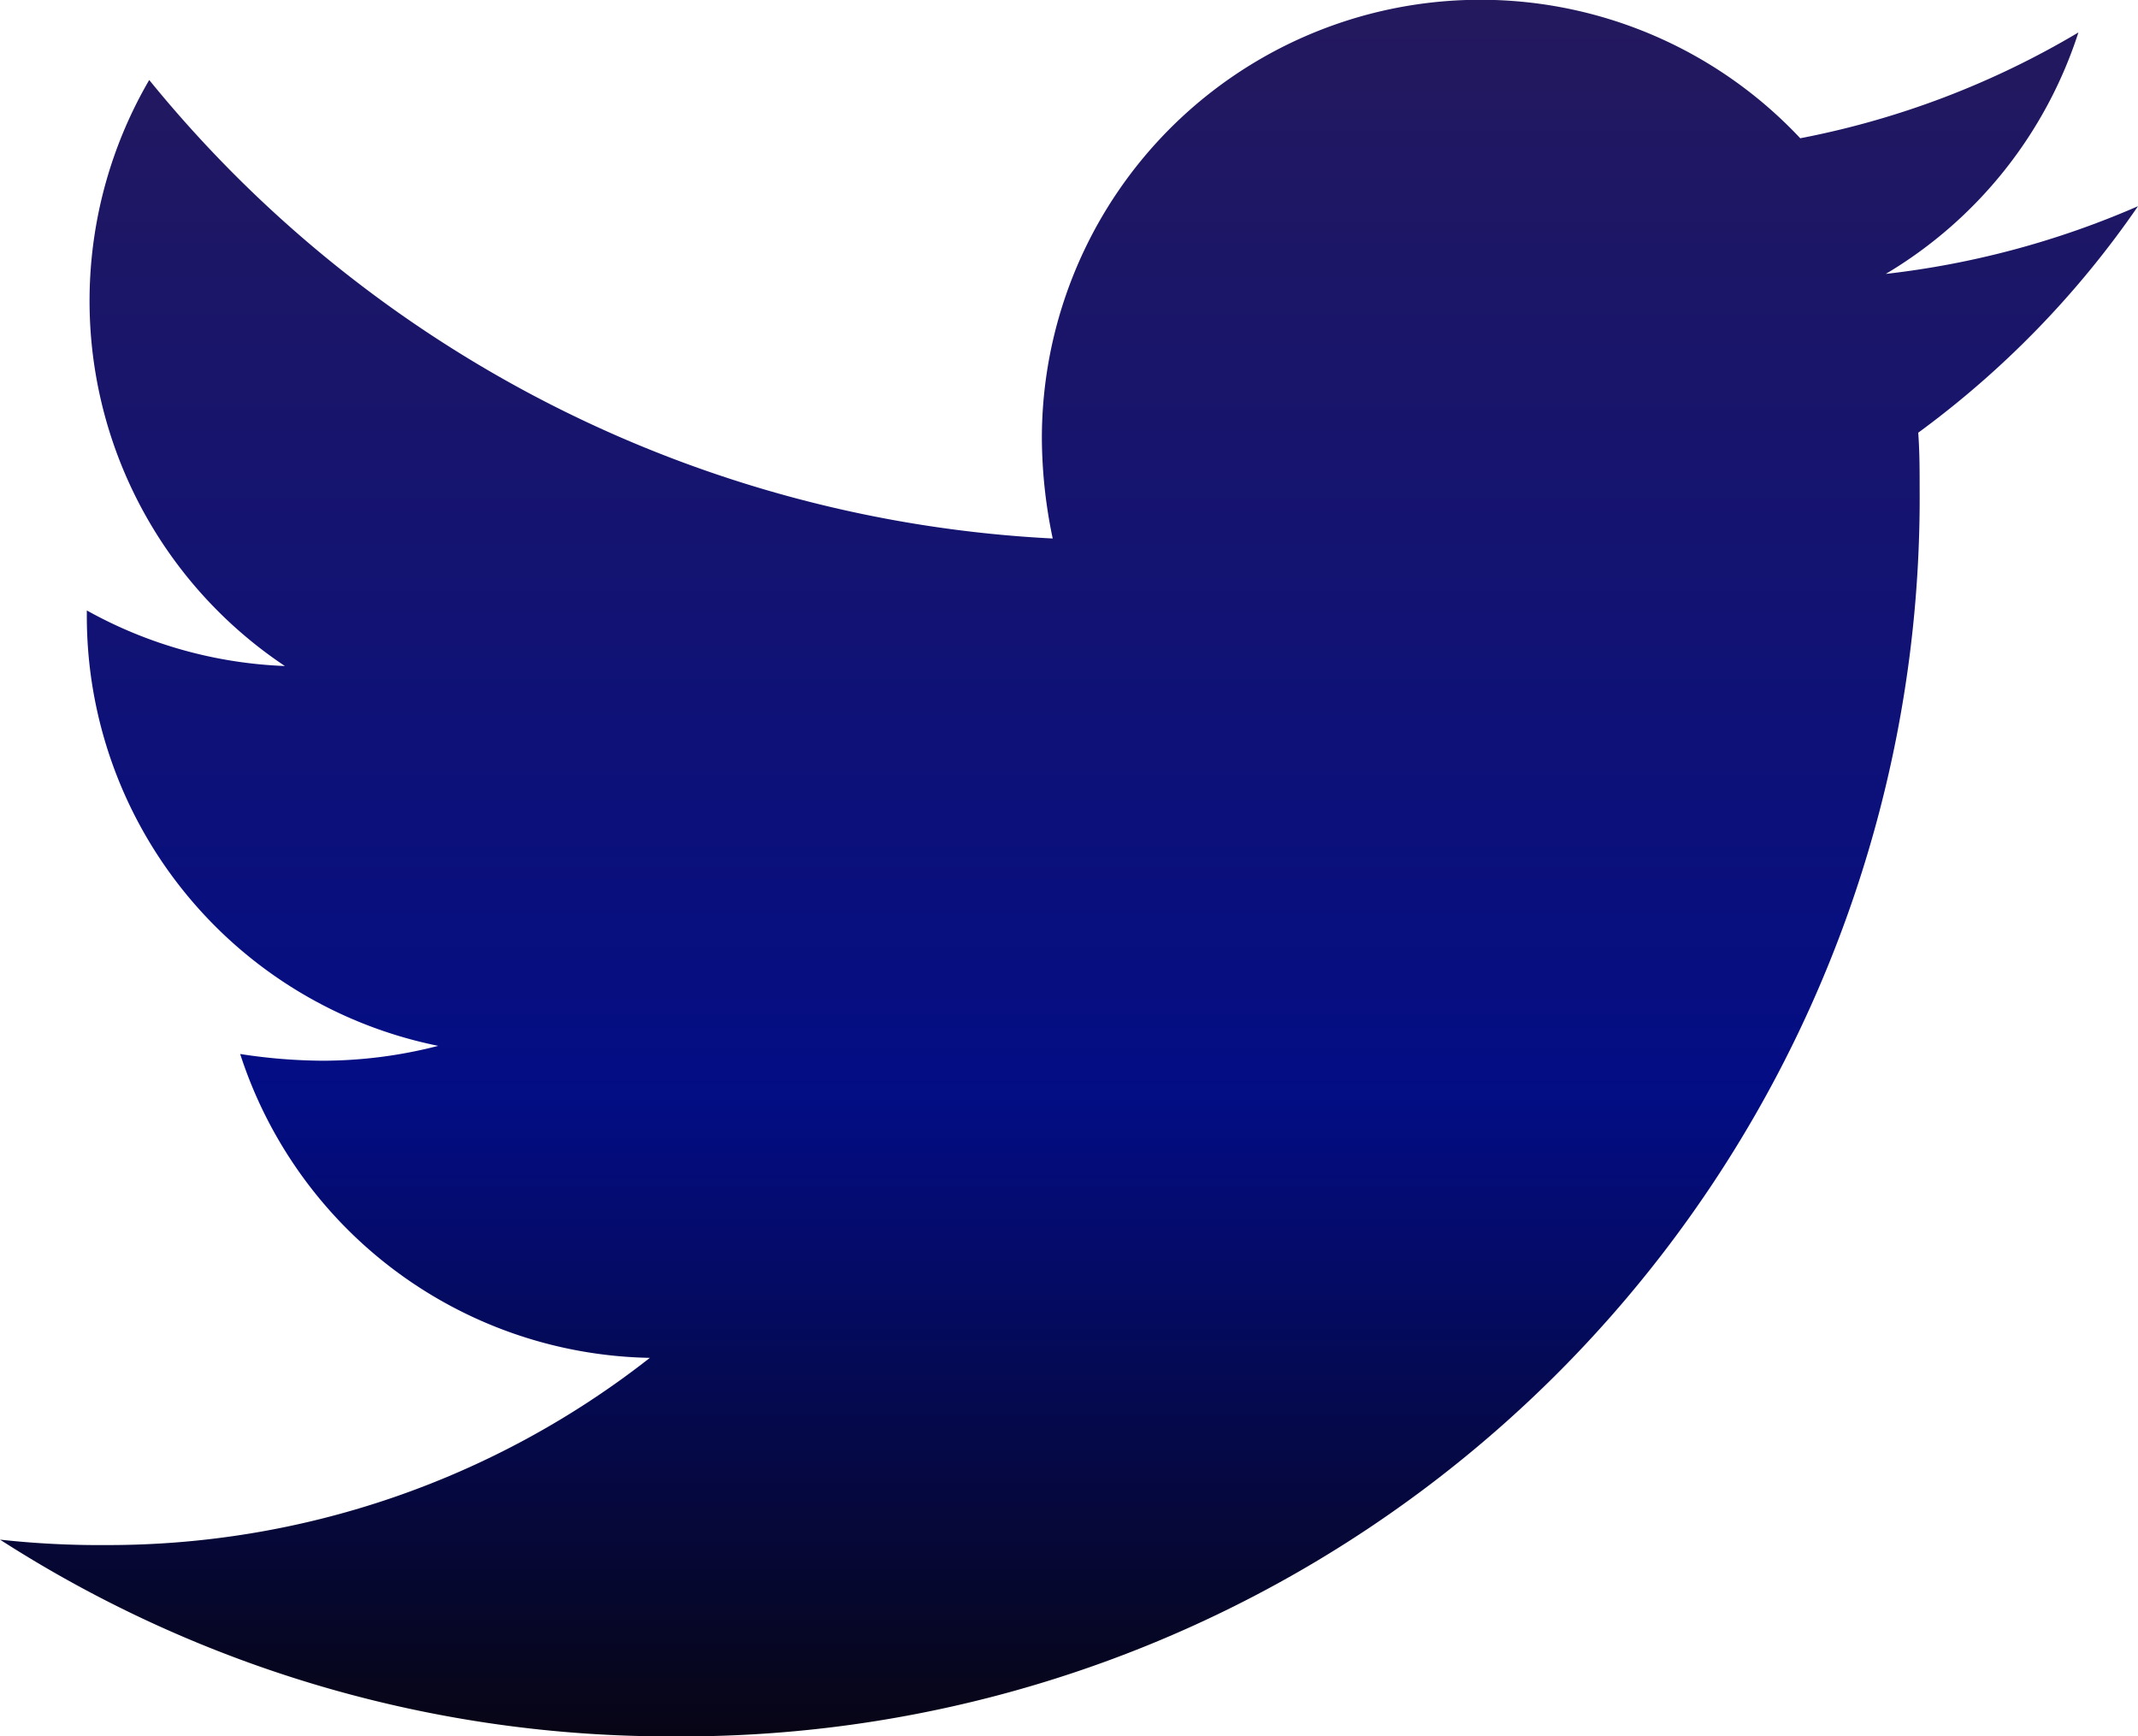 <svg xmlns="http://www.w3.org/2000/svg" width="19.7" height="16" viewBox="0 0 19.7 16">
    <defs>
        <linearGradient id="dk4kl9orta" x1=".5" x2=".5" y2="1" gradientUnits="objectBoundingBox">
            <stop offset="0" stop-color="#24195d"/>
            <stop offset=".631" stop-color="#030d84"/>
            <stop offset="1" stop-color="#070513"/>
        </linearGradient>
    </defs>
    <path data-name="Icon awesome-twitter" d="M17.675 7.368c.013.175.013.35.013.525A11.409 11.409 0 0 1 6.2 19.381 11.41 11.41 0 0 1 0 17.568a8.352 8.352 0 0 0 .975.05 8.086 8.086 0 0 0 5.013-1.725 4.045 4.045 0 0 1-3.775-2.8 5.091 5.091 0 0 0 .763.062 4.27 4.27 0 0 0 1.062-.137A4.038 4.038 0 0 1 .8 9.056v-.05a4.066 4.066 0 0 0 1.825.512 4.044 4.044 0 0 1-1.25-5.4A11.476 11.476 0 0 0 9.7 8.343a4.558 4.558 0 0 1-.1-.925 4.041 4.041 0 0 1 6.988-2.763 7.949 7.949 0 0 0 2.563-.975 4.027 4.027 0 0 1-1.775 2.225 8.094 8.094 0 0 0 2.324-.624 8.679 8.679 0 0 1-2.025 2.087z" transform="translate(0 -3.381)" style="fill:url(#dk4kl9orta)"/>
</svg>
